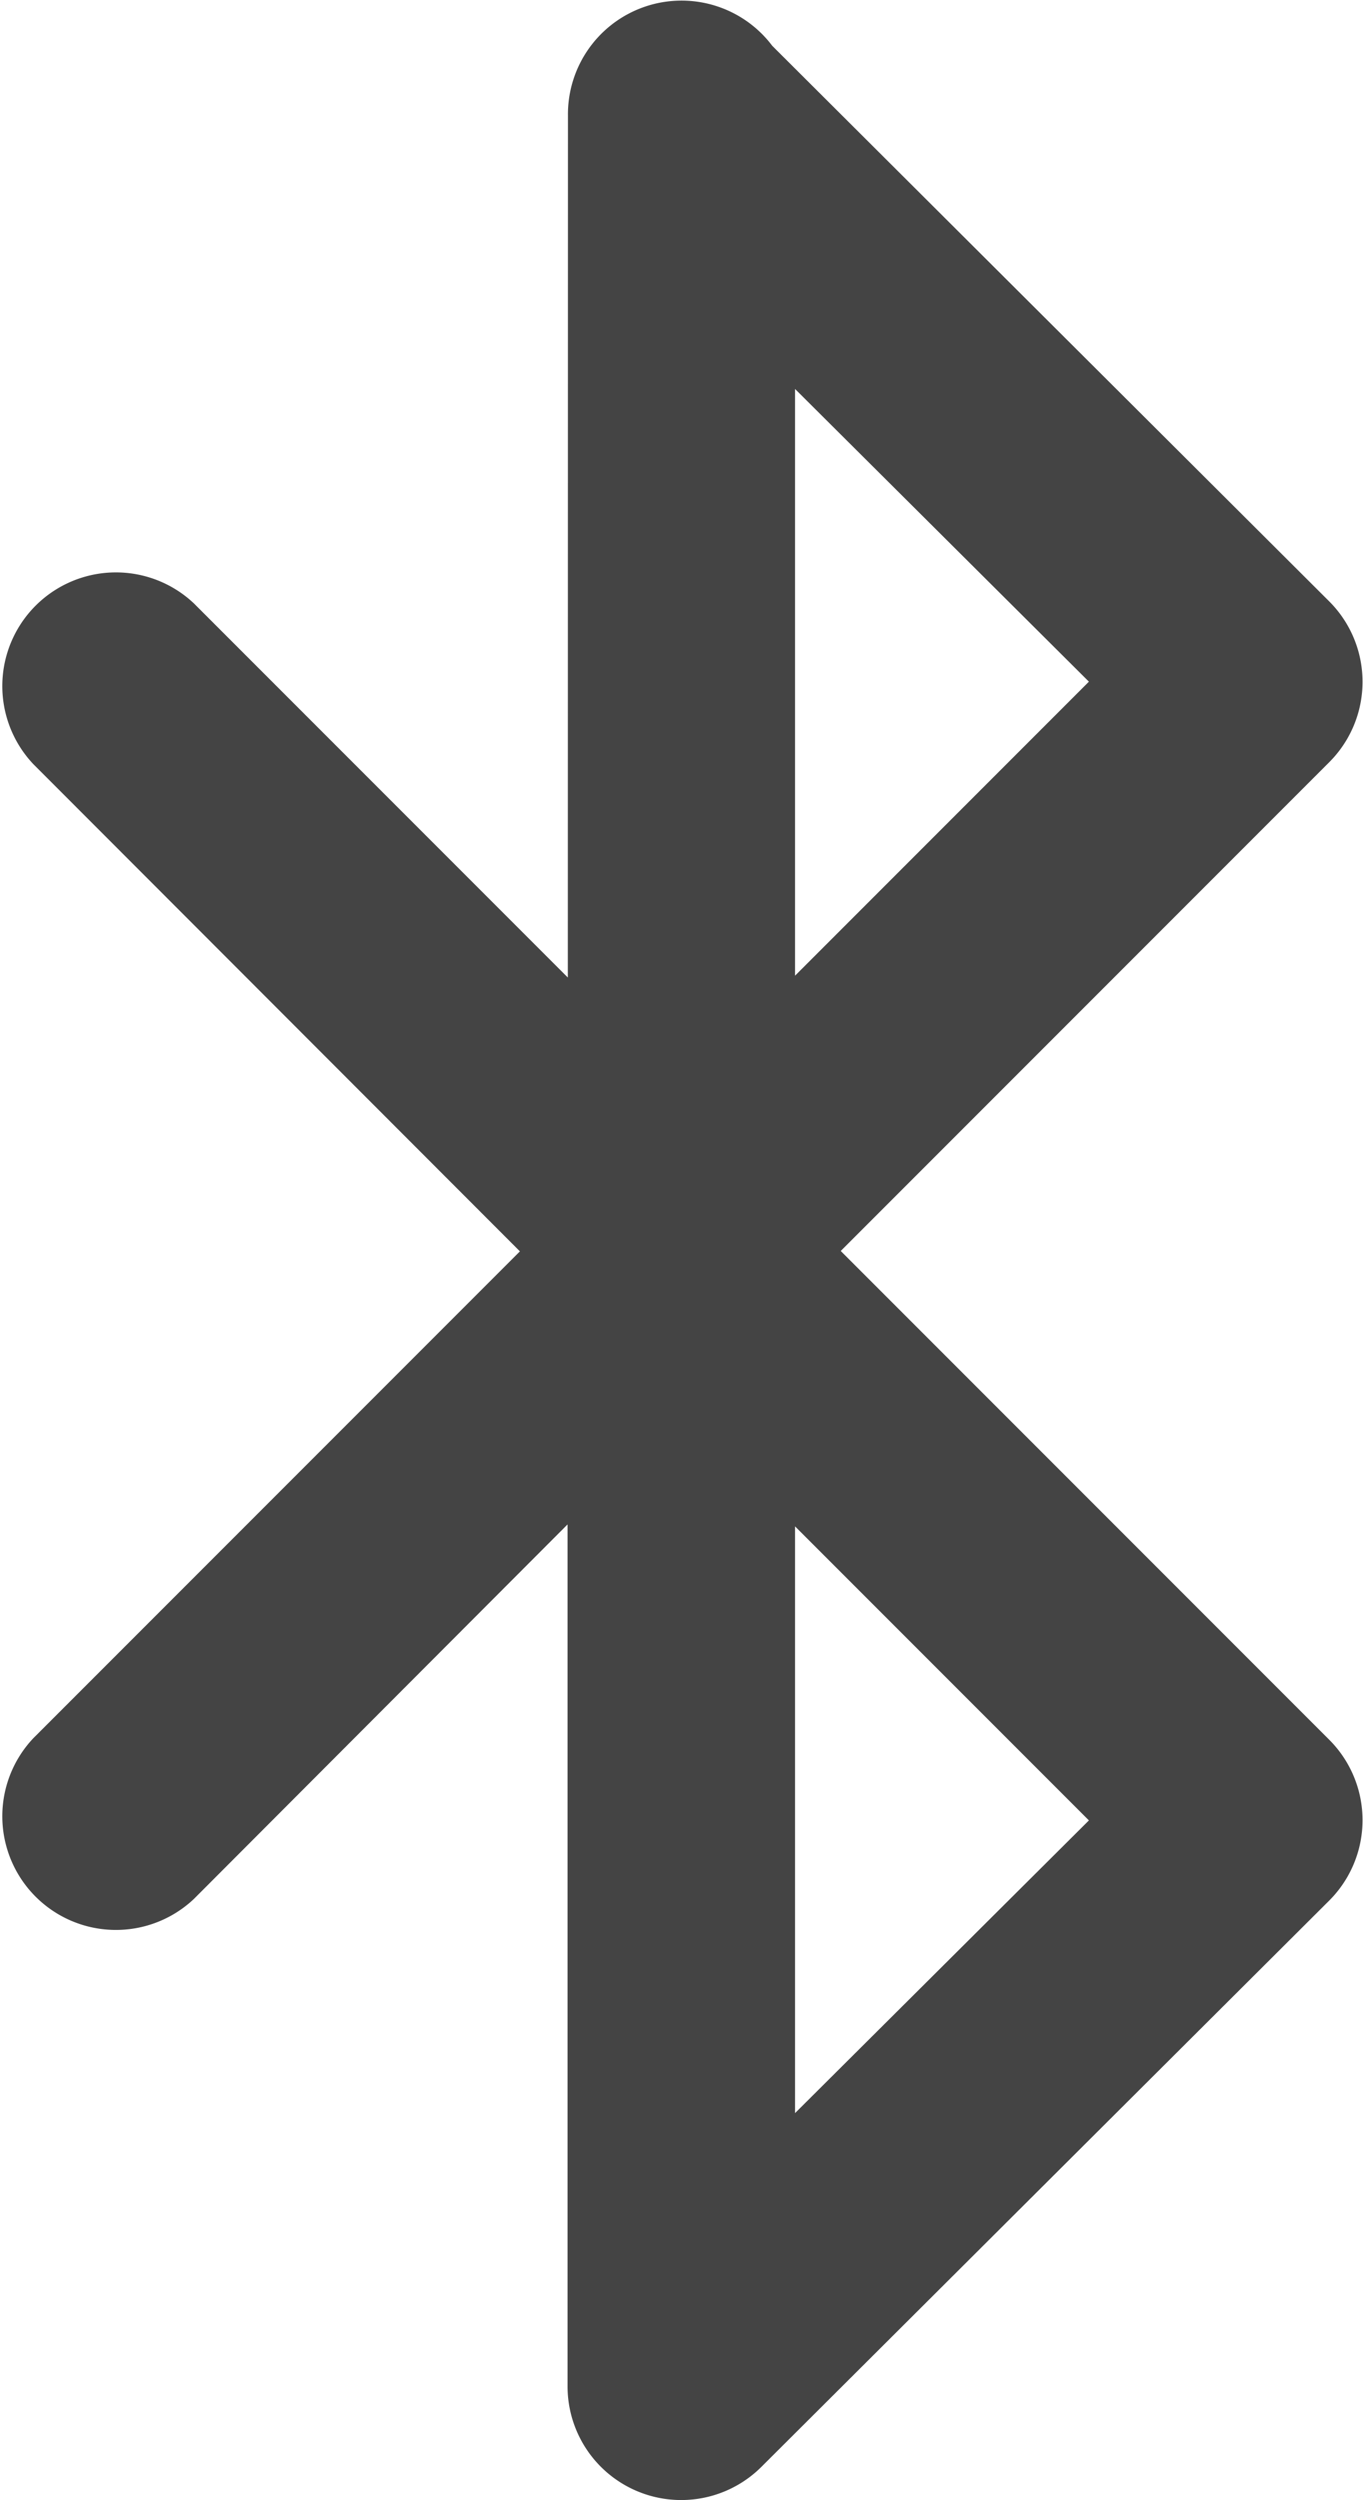 <svg xmlns="http://www.w3.org/2000/svg" width="10.413" height="19.091" viewBox="0 0 10.413 19.091">
  <path id="unlock-method-bluetooth" d="M16.339,2.882A.868.868,0,0,1,17.9,2.35l4.255,4.242a.868.868,0,0,1,0,1.228l-3.732,3.732,3.732,3.732a.868.868,0,0,1,0,1.228l-4.339,4.325a.868.868,0,0,1-1.48-.616V13.64L13.481,16.5a.868.868,0,0,1-1.227-1.227l3.718-3.718L12.254,7.834a.868.868,0,0,1,1.227-1.227l2.857,2.857ZM20.319,15.9l-2.245-2.245v4.48ZM18.074,9.45l2.245-2.245L18.074,4.97Z" transform="translate(-12 -2)" fill="#444" fill-rule="evenodd"/>
</svg>
